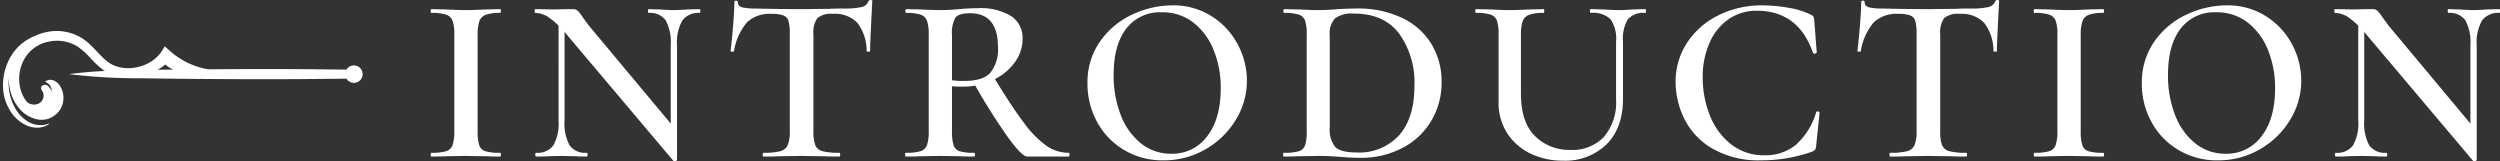 <svg xmlns="http://www.w3.org/2000/svg" width="420.618" height="27.101" viewBox="0 0 420.618 27.101">
  <rect x="0" y="0" width="420.618" height="27.101" fill="#333333" stroke="none"/>
  <g id="グループ_148" data-name="グループ 148" transform="translate(0.5 -31.236)">
    <path id="パス_3370" data-name="パス 3370" d="M9.858-4.293a7.761,7.761,0,0,0,.265,2.359A1.589,1.589,0,0,0,11.156-.9a8.244,8.244,0,0,0,2.465.265q.159,0,.159.318T13.621,0q-1.537,0-2.385-.053L7.844-.106,4.558-.053Q3.657,0,2.067,0q-.106,0-.106-.318t.106-.318A8.529,8.529,0,0,0,4.558-.9,1.668,1.668,0,0,0,5.644-1.934a7.1,7.1,0,0,0,.292-2.359V-20.511a6.848,6.848,0,0,0-.292-2.332,1.753,1.753,0,0,0-1.086-1.034,7.8,7.8,0,0,0-2.491-.291q-.106,0-.106-.318t.106-.318l2.491.053q2.014.106,3.286.106,1.325,0,3.445-.106l2.332-.053q.159,0,.159.318t-.159.318a6.745,6.745,0,0,0-2.411.318,1.838,1.838,0,0,0-1.06,1.086A7.1,7.1,0,0,0,9.858-20.4ZM23.479-23.638l1.007.159V-6.042a7.666,7.666,0,0,0,.848,4.16A3.209,3.209,0,0,0,28.2-.636q.159,0,.159.318T28.2,0q-1.166,0-1.8-.053L24.009-.106l-2.332.053Q20.988,0,19.716,0q-.159,0-.159-.318t.159-.318A3.28,3.28,0,0,0,22.6-1.882a7.474,7.474,0,0,0,.875-4.16ZM43.407.583q0,.106-.265.159a.4.4,0,0,1-.371-.053L24.91-20.458a15.906,15.906,0,0,0-2.942-2.862,4.3,4.3,0,0,0-2.411-.848q-.106,0-.106-.318t.106-.318l2.968.053q.53,0,1.219-.027T25.97-24.8a1.025,1.025,0,0,1,.715.265,5.985,5.985,0,0,1,.768.954q.212.318,1.113,1.537L42.824-4.982Zm0,0L42.347-1.06V-18.709a7.8,7.8,0,0,0-.848-4.214,3.209,3.209,0,0,0-2.862-1.245q-.106,0-.106-.318t.106-.318l1.855.053q1.484.106,2.332.106.9,0,2.385-.106l2.014-.053q.106,0,.106.318t-.106.318A3.323,3.323,0,0,0,44.308-22.9a7.435,7.435,0,0,0-.9,4.187ZM59.254-24.009a5.521,5.521,0,0,0-4.081,1.431A9.748,9.748,0,0,0,53-17.755q0,.106-.292.106t-.292-.106q.212-1.643.424-4.24t.212-3.975q0-.265.292-.265t.292.265q0,.689.8.875a9.084,9.084,0,0,0,2.014.186q4.558.106,8,.106l4.611-.053q.9-.053,2.438-.053a12.986,12.986,0,0,0,2.942-.239,1.562,1.562,0,0,0,1.192-1.033A.413.413,0,0,1,76-26.341q.265,0,.265.159-.371,6.837-.371,8.427,0,.106-.291.106t-.292-.106A7.775,7.775,0,0,0,73.749-22.5a5.234,5.234,0,0,0-4.107-1.511,3.585,3.585,0,0,0-2.623.715,4.226,4.226,0,0,0-.663,2.783V-4.293a6.515,6.515,0,0,0,.318,2.385A1.781,1.781,0,0,0,67.893-.9a11.1,11.1,0,0,0,2.862.265q.106,0,.106.318T70.755,0q-1.749,0-2.7-.053l-3.71-.053-3.657.053Q59.678,0,57.929,0q-.106,0-.106-.318t.106-.318A11.1,11.1,0,0,0,60.791-.9a1.854,1.854,0,0,0,1.245-1.033,6.083,6.083,0,0,0,.344-2.359V-20.617a8.051,8.051,0,0,0-.212-2.173,1.435,1.435,0,0,0-.848-.954A5.819,5.819,0,0,0,59.254-24.009ZM93.386-.636q.159,0,.159.318T93.386,0Q91.9,0,91.054-.053L87.662-.106l-3.286.053Q83.475,0,81.885,0q-.106,0-.106-.318t.106-.318A8.529,8.529,0,0,0,84.376-.9a1.668,1.668,0,0,0,1.087-1.033,7.1,7.1,0,0,0,.291-2.359V-20.511a6.848,6.848,0,0,0-.291-2.332,1.753,1.753,0,0,0-1.06-1.034,7.314,7.314,0,0,0-2.411-.291q-.159,0-.159-.318t.159-.318l2.438.053q2.014.106,3.233.106,1.007,0,1.828-.053t1.4-.106q1.7-.159,3.127-.159a9.867,9.867,0,0,1,5.591,1.325,4.343,4.343,0,0,1,1.935,3.816,6.7,6.7,0,0,1-1.352,4.028,9.308,9.308,0,0,1-3.684,2.942,12.023,12.023,0,0,1-5.141,1.087,17.283,17.283,0,0,1-2.915-.212L88.4-13.091a12.627,12.627,0,0,0,3.339.371q3.18,0,4.425-1.431a6.3,6.3,0,0,0,1.245-4.24q0-5.724-4.717-5.724-1.908,0-2.465.768a5.4,5.4,0,0,0-.556,2.942V-4.293a7.724,7.724,0,0,0,.265,2.385A1.588,1.588,0,0,0,90.948-.9,7.965,7.965,0,0,0,93.386-.636Zm15.9,0q.159,0,.159.318T109.286,0h-6.943q-.9,0-3.286-3.286a104.261,104.261,0,0,1-5.671-9.01l3.286-1.113Q99.693-8.427,101.76-5.7a17,17,0,0,0,3.816,3.9A6.575,6.575,0,0,0,109.286-.636ZM125.239.636a12.625,12.625,0,0,1-6.625-1.749,12.235,12.235,0,0,1-4.531-4.717,13.3,13.3,0,0,1-1.617-6.466,11.928,11.928,0,0,1,2.12-7.076,13.524,13.524,0,0,1,5.433-4.531,15.9,15.9,0,0,1,6.757-1.537,11.941,11.941,0,0,1,6.572,1.828,12.448,12.448,0,0,1,4.4,4.743,12.9,12.9,0,0,1,1.537,6.1,12.47,12.47,0,0,1-1.908,6.651,14.111,14.111,0,0,1-5.115,4.929A13.931,13.931,0,0,1,125.239.636Zm1.325-1.113a7.266,7.266,0,0,0,6.042-2.941q2.279-2.941,2.279-8.082a16.782,16.782,0,0,0-1.192-6.413,10.963,10.963,0,0,0-3.419-4.638,8.4,8.4,0,0,0-5.3-1.722,7.116,7.116,0,0,0-5.989,2.756q-2.12,2.756-2.12,7.791A18.191,18.191,0,0,0,118.058-7a11.175,11.175,0,0,0,3.392,4.77A7.979,7.979,0,0,0,126.564-.477Zm31.747.689q-1.431,0-3.286-.159-.636-.053-1.59-.106t-2.173-.053l-3.286.053q-.9.053-2.491.053-.106,0-.106-.318t.106-.318A8.781,8.781,0,0,0,148.029-.9a1.591,1.591,0,0,0,1.06-1.033,7.761,7.761,0,0,0,.265-2.359V-20.511a7.489,7.489,0,0,0-.265-2.332,1.668,1.668,0,0,0-1.06-1.034,7.57,7.57,0,0,0-2.438-.291q-.159,0-.159-.318t.159-.318l2.385.053q2.014.106,3.286.106,1.643,0,3.286-.159,2.12-.106,3.18-.106a17.244,17.244,0,0,1,7.685,1.59,11.525,11.525,0,0,1,4.929,4.4,12.062,12.062,0,0,1,1.7,6.36,12.525,12.525,0,0,1-1.749,6.572,12.143,12.143,0,0,1-4.876,4.558A15.038,15.038,0,0,1,158.311.212Zm-.583-.9A9.073,9.073,0,0,0,164.91-3.6q2.571-2.915,2.57-8.374a14.122,14.122,0,0,0-2.544-8.665q-2.544-3.419-7.685-3.419a4.755,4.755,0,0,0-3.127.8,3.7,3.7,0,0,0-.9,2.862V-4.876a4.654,4.654,0,0,0,.9,3.233Q155.025-.689,157.728-.689ZM201.4-19.345a5.8,5.8,0,0,0-.928-3.763,4.253,4.253,0,0,0-3.312-1.06q-.159,0-.159-.318t.159-.318l2.067.053q1.7.106,2.7.106.795,0,2.385-.106l2.014-.053q.106,0,.106.318t-.106.318a3.522,3.522,0,0,0-2.941,1.06,6.366,6.366,0,0,0-.822,3.763v9.593q0,4.929-2.756,7.685A9.956,9.956,0,0,1,192.443.689,12.307,12.307,0,0,1,187.01-.5a9.573,9.573,0,0,1-3.922-3.418,9.457,9.457,0,0,1-1.457-5.3V-20.511a7.489,7.489,0,0,0-.265-2.332,1.668,1.668,0,0,0-1.06-1.034,7.57,7.57,0,0,0-2.438-.291q-.159,0-.159-.318t.159-.318l2.438.053q1.908.106,3.127.106,1.378,0,3.392-.106l2.385-.053q.106,0,.106.318t-.106.318a6.979,6.979,0,0,0-2.438.318,1.834,1.834,0,0,0-1.087,1.086,7.1,7.1,0,0,0-.291,2.359v9.8q0,4.823,2.358,7.155a8.2,8.2,0,0,0,6.016,2.332,7.253,7.253,0,0,0,5.591-2.2A8.981,8.981,0,0,0,201.4-9.646Zm24.645-6.095a25.5,25.5,0,0,1,4.319.4A13.01,13.01,0,0,1,234.1-23.9a1.1,1.1,0,0,1,.477.318,1.467,1.467,0,0,1,.159.583l.424,5.459q0,.159-.292.212t-.344-.159q-2.491-7.049-9.434-7.049a8.174,8.174,0,0,0-4.77,1.431,9.324,9.324,0,0,0-3.206,4,14.177,14.177,0,0,0-1.139,5.8,17.157,17.157,0,0,0,1.166,6.28,11.573,11.573,0,0,0,3.525,4.9,8.85,8.85,0,0,0,5.75,1.908,8,8,0,0,0,5.221-1.749,11.767,11.767,0,0,0,3.419-5.459q.053-.212.318-.159t.265.212l-.583,5.618a1.467,1.467,0,0,1-.159.583,1.473,1.473,0,0,1-.583.371,25.442,25.442,0,0,1-8.48,1.431,15.549,15.549,0,0,1-8.294-2.014,11.933,11.933,0,0,1-4.691-5.035,14.116,14.116,0,0,1-1.431-6.1,11.864,11.864,0,0,1,1.908-6.6,13.226,13.226,0,0,1,5.273-4.638A16.309,16.309,0,0,1,226.045-25.44Zm22.79,1.431a5.521,5.521,0,0,0-4.081,1.431,9.748,9.748,0,0,0-2.173,4.823q0,.106-.292.106T242-17.755q.212-1.643.424-4.24t.212-3.975q0-.265.292-.265t.292.265q0,.689.795.875a9.084,9.084,0,0,0,2.014.186q4.558.106,8,.106l4.611-.053q.9-.053,2.438-.053a12.986,12.986,0,0,0,2.941-.239,1.562,1.562,0,0,0,1.193-1.033.413.413,0,0,1,.371-.159q.265,0,.265.159-.371,6.837-.371,8.427,0,.106-.291.106t-.292-.106a7.775,7.775,0,0,0-1.564-4.743,5.234,5.234,0,0,0-4.108-1.511,3.584,3.584,0,0,0-2.623.715,4.226,4.226,0,0,0-.663,2.783V-4.293a6.514,6.514,0,0,0,.318,2.385A1.781,1.781,0,0,0,257.474-.9a11.1,11.1,0,0,0,2.862.265q.106,0,.106.318T260.336,0q-1.749,0-2.7-.053l-3.71-.053-3.657.053Q249.259,0,247.51,0q-.106,0-.106-.318t.106-.318A11.1,11.1,0,0,0,250.372-.9a1.854,1.854,0,0,0,1.245-1.033,6.083,6.083,0,0,0,.344-2.359V-20.617a8.051,8.051,0,0,0-.212-2.173,1.435,1.435,0,0,0-.848-.954A5.819,5.819,0,0,0,248.835-24.009Zm30.74,19.716a7.761,7.761,0,0,0,.265,2.359A1.589,1.589,0,0,0,280.874-.9a8.244,8.244,0,0,0,2.465.265q.159,0,.159.318T283.338,0q-1.537,0-2.385-.053l-3.392-.053-3.286.053q-.9.053-2.491.053-.106,0-.106-.318t.106-.318A8.53,8.53,0,0,0,274.275-.9a1.668,1.668,0,0,0,1.086-1.033,7.1,7.1,0,0,0,.292-2.359V-20.511a6.848,6.848,0,0,0-.292-2.332,1.753,1.753,0,0,0-1.086-1.034,7.8,7.8,0,0,0-2.491-.291q-.106,0-.106-.318t.106-.318l2.491.053q2.014.106,3.286.106,1.325,0,3.445-.106l2.332-.053q.159,0,.159.318t-.159.318a6.745,6.745,0,0,0-2.411.318,1.838,1.838,0,0,0-1.06,1.086,7.1,7.1,0,0,0-.292,2.359ZM302.63.636a12.624,12.624,0,0,1-6.625-1.749,12.235,12.235,0,0,1-4.532-4.717,13.3,13.3,0,0,1-1.616-6.466,11.928,11.928,0,0,1,2.12-7.076,13.524,13.524,0,0,1,5.432-4.531,15.9,15.9,0,0,1,6.758-1.537,11.941,11.941,0,0,1,6.572,1.828,12.448,12.448,0,0,1,4.4,4.743,12.9,12.9,0,0,1,1.537,6.1,12.47,12.47,0,0,1-1.908,6.651,14.111,14.111,0,0,1-5.115,4.929A13.931,13.931,0,0,1,302.63.636Zm1.325-1.113A7.266,7.266,0,0,0,310-3.418q2.279-2.941,2.279-8.082a16.781,16.781,0,0,0-1.193-6.413,10.964,10.964,0,0,0-3.419-4.638,8.4,8.4,0,0,0-5.3-1.722,7.116,7.116,0,0,0-5.989,2.756q-2.12,2.756-2.12,7.791A18.191,18.191,0,0,0,295.448-7a11.175,11.175,0,0,0,3.392,4.77A7.979,7.979,0,0,0,303.955-.477Zm22.313-23.161,1.007.159V-6.042a7.665,7.665,0,0,0,.848,4.16,3.209,3.209,0,0,0,2.862,1.246q.159,0,.159.318T330.985,0q-1.166,0-1.8-.053L326.8-.106l-2.332.053Q323.777,0,322.505,0q-.159,0-.159-.318t.159-.318a3.28,3.28,0,0,0,2.889-1.246,7.475,7.475,0,0,0,.874-4.16ZM346.2.583q0,.106-.265.159a.4.4,0,0,1-.371-.053L327.7-20.458a15.9,15.9,0,0,0-2.941-2.862,4.3,4.3,0,0,0-2.411-.848q-.106,0-.106-.318t.106-.318l2.968.053q.53,0,1.219-.027t2.226-.026a1.025,1.025,0,0,1,.716.265,5.985,5.985,0,0,1,.768.954q.212.318,1.113,1.537L345.613-4.982Zm0,0-1.06-1.643V-18.709a7.8,7.8,0,0,0-.848-4.214,3.209,3.209,0,0,0-2.862-1.245q-.106,0-.106-.318t.106-.318l1.855.053q1.484.106,2.332.106.9,0,2.385-.106l2.014-.053q.106,0,.106.318t-.106.318A3.323,3.323,0,0,0,347.1-22.9a7.435,7.435,0,0,0-.9,4.187Z" transform="translate(70 57.577)" fill="#fff"/>
    <path id="story_img" d="M-8110.071-437.009a6.4,6.4,0,0,1-2.894-2.747,8.74,8.74,0,0,1-.768-1.865,8.993,8.993,0,0,1-.265-1.99,9.66,9.66,0,0,1,.76-3.883,8.58,8.58,0,0,1,2.309-3.183,8.562,8.562,0,0,1,2.436-1.421,7.983,7.983,0,0,1,1.863-.609,8.1,8.1,0,0,1,6.225,1.236c1.766,1.277,2.81,2.949,4.2,3.9,2.674,1.867,7.172.872,8.96-1.965l.479-.762.656.595v0a12.9,12.9,0,0,0,6.6,3.264l.586,0q5.99-.043,11.982-.029c2,0,3.993.02,5.991.039,1.579.014,3.157.028,4.735.054a1.46,1.46,0,0,1,.7-.6,1.466,1.466,0,0,1,1.914.8,1.466,1.466,0,0,1-.8,1.912,1.466,1.466,0,0,1-1.813-.6c-1.579.025-3.157.04-4.736.053-2,.018-3.993.041-5.991.039q-5.993.021-11.982-.026c-4-.022-7.989-.073-11.984-.126a97.7,97.7,0,0,1-11.982-.694c2.007-.271,4.014-.434,6.021-.534q-.106-.068-.21-.14a14.572,14.572,0,0,1-2.2-2.03,13.926,13.926,0,0,0-2.028-1.843,6.533,6.533,0,0,0-5-.918,6.016,6.016,0,0,0-4.083,2.892,6.885,6.885,0,0,0-.692,5c.051.208.122.409.186.611.087.193.152.4.256.582a4.85,4.85,0,0,0,.684,1.053l.024.026a1.813,1.813,0,0,0,1.969.234,1.509,1.509,0,0,0,.666-1.955,1.6,1.6,0,0,1-.3-.609c-.032-.46.617-.709,1.024-.493a1.977,1.977,0,0,1,.772,1.114,1.654,1.654,0,0,0-1.122-1.7,1.389,1.389,0,0,1,1.434-.236,2.365,2.365,0,0,1,1.126,1,3.742,3.742,0,0,1,.055,3.788,3.6,3.6,0,0,1-.925,1.034l-.057.047a.555.555,0,0,1-.047.033,3.5,3.5,0,0,1-1.181.593,3.789,3.789,0,0,1-1.853.029,5.424,5.424,0,0,1-2.884-1.8,6.645,6.645,0,0,1-.92-1.387c-.134-.24-.224-.5-.336-.751-.085-.259-.177-.519-.244-.784a8.483,8.483,0,0,1-.255-2.23,7.561,7.561,0,0,0-.026,1.358,8.368,8.368,0,0,0,.922,3.421,6.161,6.161,0,0,0,2.344,2.6,4.064,4.064,0,0,0,3.484.316l.047.086a3.645,3.645,0,0,1-2.052.6A4.409,4.409,0,0,1-8110.071-437.009Zm22.1-9.349,2.586-.031q-.212-.11-.419-.227a6,6,0,0,1-.884-.617A9.164,9.164,0,0,1-8087.975-446.358Z" transform="translate(8114 489.328)" fill="#fff"/>
    <path id="story_img_-_アウトライン" data-name="story_img - アウトライン" d="M-8108.285-436.128a4.918,4.918,0,0,1-1.99-.425,6.9,6.9,0,0,1-3.125-2.956,9.288,9.288,0,0,1-.812-1.967l-.008-.032a9.333,9.333,0,0,1-.278-2.1,10.089,10.089,0,0,1,.8-4.081,9.1,9.1,0,0,1,2.447-3.373,9.039,9.039,0,0,1,2.565-1.5,8.488,8.488,0,0,1,1.961-.638,8.826,8.826,0,0,1,1.761-.177,8.4,8.4,0,0,1,4.848,1.494l.006,0a16.754,16.754,0,0,1,2.373,2.2,11.855,11.855,0,0,0,1.814,1.688l0,0a5.156,5.156,0,0,0,2.974.862,6.827,6.827,0,0,0,3.021-.713,5.562,5.562,0,0,0,2.256-1.971l.8-1.266,1.262,1.144v0a12.433,12.433,0,0,0,6.144,2.983l.542,0c3.214-.023,6.084-.034,8.774-.034,1.091,0,2.172,0,3.213.006,1.812,0,3.653.017,5.435.034l.966.009c1.333.012,2.71.025,4.07.046a1.951,1.951,0,0,1,.761-.558,1.961,1.961,0,0,1,.748-.148,1.959,1.959,0,0,1,1.819,1.219,1.949,1.949,0,0,1,0,1.5,1.955,1.955,0,0,1-1.066,1.061,1.962,1.962,0,0,1-.748.148,1.978,1.978,0,0,1-1.508-.7c-1.524.023-3.046.037-4.479.048l-.855.008c-1.6.015-3.254.031-4.883.031h-.257c-1.109,0-2.259.006-3.414.006-2.709,0-5.513-.011-8.571-.032-3.929-.022-7.912-.072-11.987-.126a99.123,99.123,0,0,1-12.042-.7l-3.667-.5,3.667-.5c1.475-.2,3.029-.351,4.72-.461-.481-.428-.91-.88-1.329-1.323l-.075-.079a13.658,13.658,0,0,0-1.95-1.776,5.909,5.909,0,0,0-3.3-.981,6.154,6.154,0,0,0-1.306.139l-.009,0a5.552,5.552,0,0,0-3.745,2.646,6.425,6.425,0,0,0-.643,4.638c.034.137.078.275.125.421l.043.133c.031.07.059.139.085.206a2.58,2.58,0,0,0,.138.308l.014.027a4.351,4.351,0,0,0,.594.924,1.553,1.553,0,0,0,.866.3,1.129,1.129,0,0,0,.534-.136,1.084,1.084,0,0,0,.506-.641.819.819,0,0,0-.044-.632c-.021-.039-.051-.085-.082-.133a1.421,1.421,0,0,1-.273-.68.954.954,0,0,1,.26-.725,1.1,1.1,0,0,1,.124-.114l-.168-.051.609-.589a1.763,1.763,0,0,1,1.239-.475,2.054,2.054,0,0,1,.719.131,2.84,2.84,0,0,1,1.373,1.2,4.263,4.263,0,0,1,.063,4.3,4.061,4.061,0,0,1-1.048,1.176l-.014.012-.047.038c-.018.014-.04.03-.066.047a4.056,4.056,0,0,1-.9.516l.372.679-.376.255A4.125,4.125,0,0,1-8108.285-436.128Zm-3.753-6.045c.036.082.069.163.1.241a4.2,4.2,0,0,0,.2.447l.01.019a6.109,6.109,0,0,0,.85,1.282,4.967,4.967,0,0,0,2.618,1.646,3.608,3.608,0,0,0,.781.089,3.092,3.092,0,0,0,.83-.112,2.994,2.994,0,0,0,1.01-.509l.047-.033.011-.009.038-.031.006,0a3.08,3.08,0,0,0,.8-.889,3.24,3.24,0,0,0-.047-3.272,1.9,1.9,0,0,0-.877-.8,1.035,1.035,0,0,0-.128-.039,2.132,2.132,0,0,1,.489,1.565l-.221,2.047-.743-1.92a1.6,1.6,0,0,0-.542-.853.228.228,0,0,0-.1-.02.32.32,0,0,0-.186.055,1.371,1.371,0,0,0,.11.188c.038.058.081.124.12.2a1.811,1.811,0,0,1,.126,1.4,2.075,2.075,0,0,1-.995,1.238,2.121,2.121,0,0,1-1,.254,2.568,2.568,0,0,1-1.494-.524l-.037-.027-.031-.033-.021-.023-.021-.022a5.307,5.307,0,0,1-.749-1.147,3.655,3.655,0,0,1-.188-.416c-.027-.069-.053-.133-.081-.194l-.012-.027-.009-.028c-.016-.051-.032-.1-.049-.152-.051-.157-.1-.318-.146-.491a7.341,7.341,0,0,1,.745-5.371,6.472,6.472,0,0,1,4.415-3.132,7.159,7.159,0,0,1,1.514-.161,6.919,6.919,0,0,1,3.868,1.156,14.4,14.4,0,0,1,2.106,1.908l0,0,.077.081a13.627,13.627,0,0,0,2.048,1.883c.062.043.127.086.192.128l1.32.843-1.564.078-.641.034c2.3.131,4.536.171,6.582.2,4.074.054,8.055.1,11.981.126,3.057.022,5.858.032,8.565.032,1.154,0,2.3,0,3.412-.006h.258c1.624,0,3.276-.016,4.874-.031l.856-.008c1.513-.012,3.125-.027,4.732-.053l.288,0,.148.247a.971.971,0,0,0,.828.467.964.964,0,0,0,.367-.073.96.96,0,0,0,.523-.521.955.955,0,0,0,0-.738.963.963,0,0,0-.894-.6.964.964,0,0,0-.368.073.956.956,0,0,0-.459.395l-.149.247-.288,0c-1.441-.024-2.907-.037-4.324-.05l-.966-.009c-1.779-.016-3.618-.034-5.427-.034-1.041,0-2.121-.006-3.211-.006-2.687,0-5.555.011-8.768.034l-.63,0-.043-.007a13.432,13.432,0,0,1-6.86-3.391l-.069-.065-.139-.126-.161.257a7.3,7.3,0,0,1-6.123,3.151,6.147,6.147,0,0,1-3.544-1.041,12.549,12.549,0,0,1-1.977-1.827,15.765,15.765,0,0,0-2.228-2.072,7.5,7.5,0,0,0-4.271-1.311,7.822,7.822,0,0,0-1.564.158h-.006a7.488,7.488,0,0,0-1.747.571l-.033.014a8.029,8.029,0,0,0-2.293,1.338,8.081,8.081,0,0,0-2.169,2.994,9.517,9.517,0,0,0-.629,2.249l.9.052a8,8,0,0,0,.239,2.1c.051.2.118.4.188.611Zm-1.212.421c.076.248.167.531.282.825a8.973,8.973,0,0,1-.436-1.6C-8113.365-442.285-8113.314-442.027-8113.25-441.751Zm23.33-4.082,1.7-.96a8.672,8.672,0,0,0,1.213-.828l.322-.262.317.268a5.486,5.486,0,0,0,.81.565c.13.073.267.147.4.217l1.769.921-1.994.022-2.586.031Z" transform="translate(8114 489.328)" fill="rgba(0,0,0,0)"/>
  </g>
</svg>

